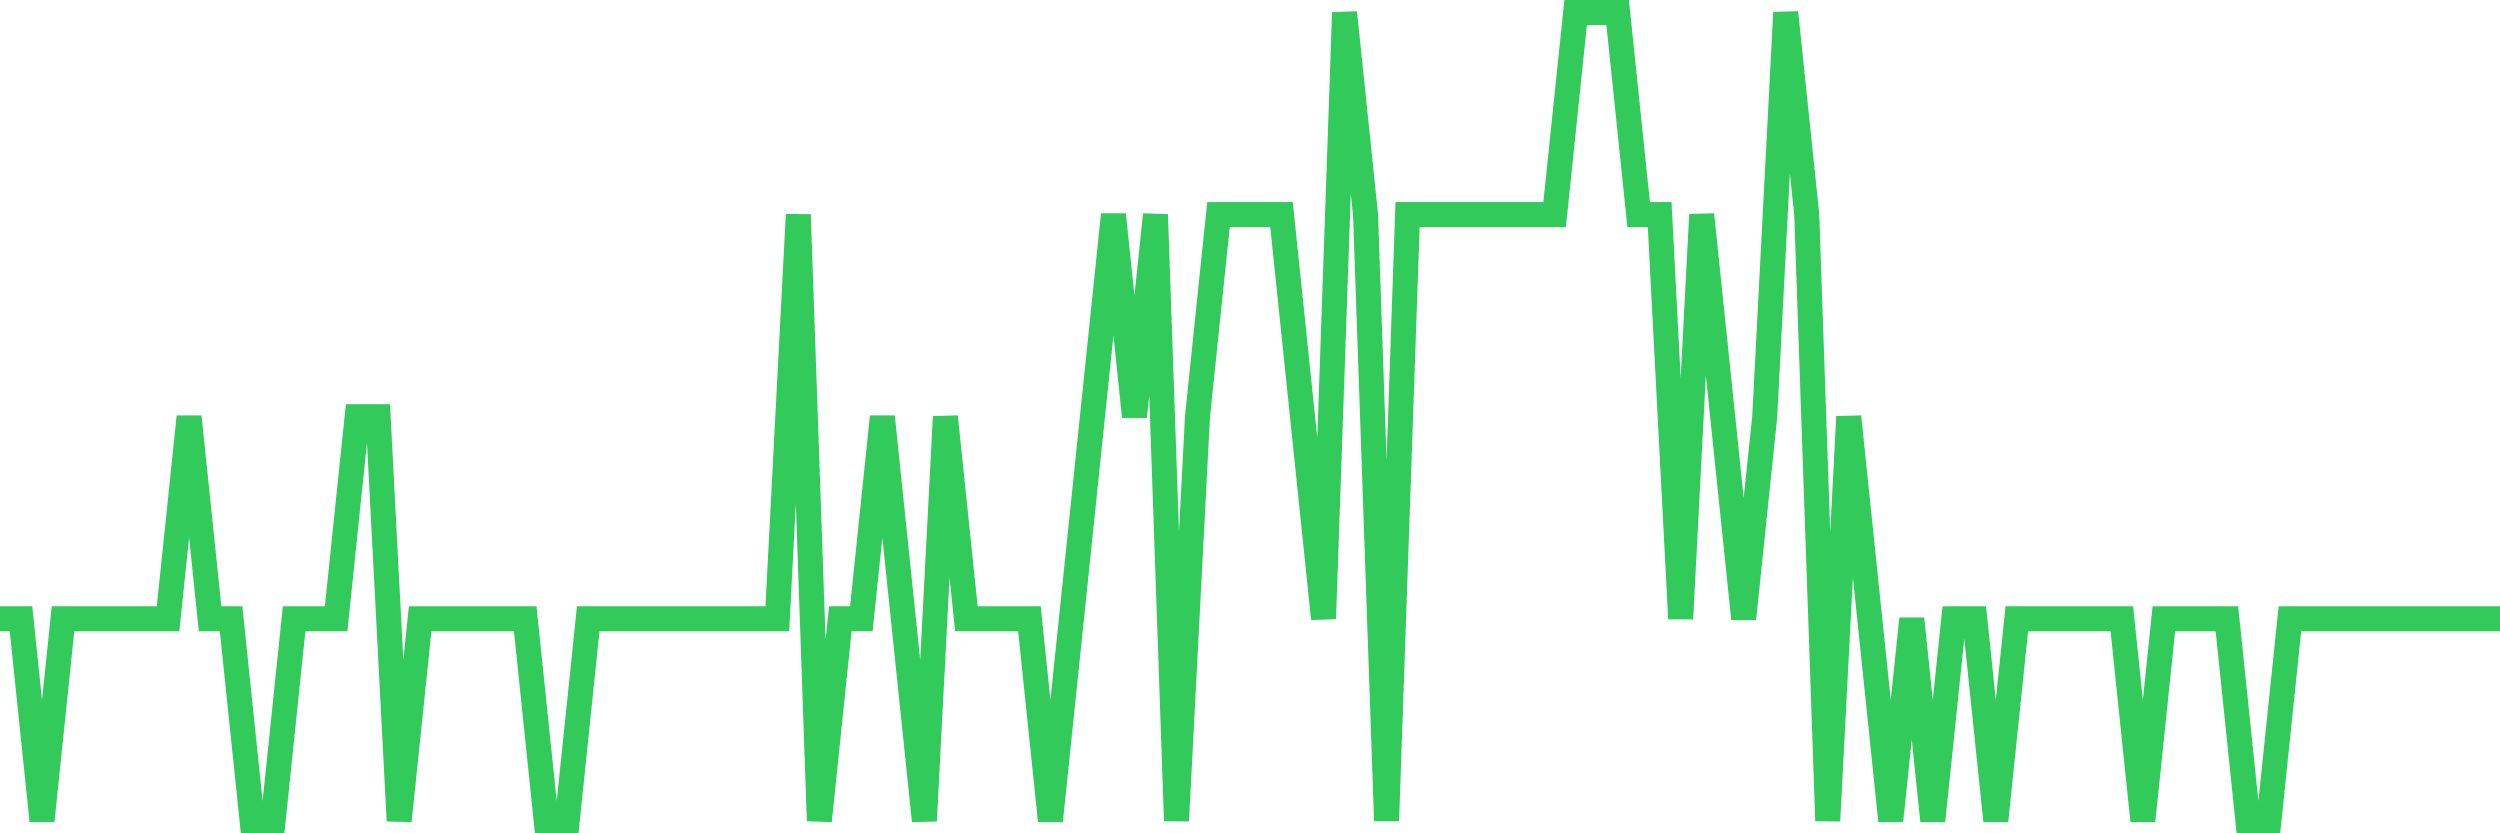 <svg
  xmlns="http://www.w3.org/2000/svg"
  xmlns:xlink="http://www.w3.org/1999/xlink"
  width="120"
  height="40"
  viewBox="0 0 120 40"
  preserveAspectRatio="none"
>
  <polyline
    points="0,29.7 1.008,29.7 2.017,39.4 3.025,29.7 4.034,29.7 5.042,29.7 6.05,29.7 7.059,29.7 8.067,29.7 9.076,20 10.084,29.7 11.092,29.7 12.101,39.4 13.109,39.4 14.118,29.7 15.126,29.7 16.134,29.7 17.143,20 18.151,20 19.16,39.4 20.168,29.7 21.176,29.7 22.185,29.7 23.193,29.7 24.202,29.7 25.21,29.7 26.218,39.4 27.227,39.4 28.235,29.7 29.244,29.7 30.252,29.7 31.261,29.7 32.269,29.7 33.277,29.7 34.286,29.7 35.294,29.7 36.303,29.7 37.311,29.7 38.319,10.3 39.328,39.4 40.336,29.7 41.345,29.7 42.353,20 43.361,29.7 44.37,39.4 45.378,20 46.387,29.7 47.395,29.7 48.403,29.7 49.412,29.7 50.42,39.4 51.429,29.7 52.437,20 53.445,10.3 54.454,20 55.462,10.3 56.471,39.4 57.479,20 58.487,10.3 59.496,10.3 60.504,10.3 61.513,10.3 62.521,20 63.529,29.7 64.538,0.6 65.546,10.3 66.555,39.4 67.563,10.3 68.571,10.3 69.58,10.3 70.588,10.3 71.597,10.3 72.605,10.3 73.613,10.3 74.622,10.3 75.63,0.6 76.639,0.6 77.647,0.6 78.655,10.3 79.664,10.3 80.672,29.7 81.681,10.3 82.689,20 83.697,29.7 84.706,20 85.714,0.6 86.723,10.3 87.731,39.4 88.739,20 89.748,29.7 90.756,39.4 91.765,29.7 92.773,39.4 93.782,29.7 94.79,29.7 95.798,39.4 96.807,29.7 97.815,29.7 98.824,29.7 99.832,29.7 100.84,29.7 101.849,29.7 102.857,39.4 103.866,29.7 104.874,29.7 105.882,29.7 106.891,29.7 107.899,39.4 108.908,39.4 109.916,29.7 110.924,29.7 111.933,29.7 112.941,29.7 113.95,29.7 114.958,29.7 115.966,29.7 116.975,29.7 117.983,29.7 118.992,29.7 120,29.7"
    fill="none"
    stroke="#32ca5b"
    stroke-width="1.2"
  >
  </polyline>
</svg>